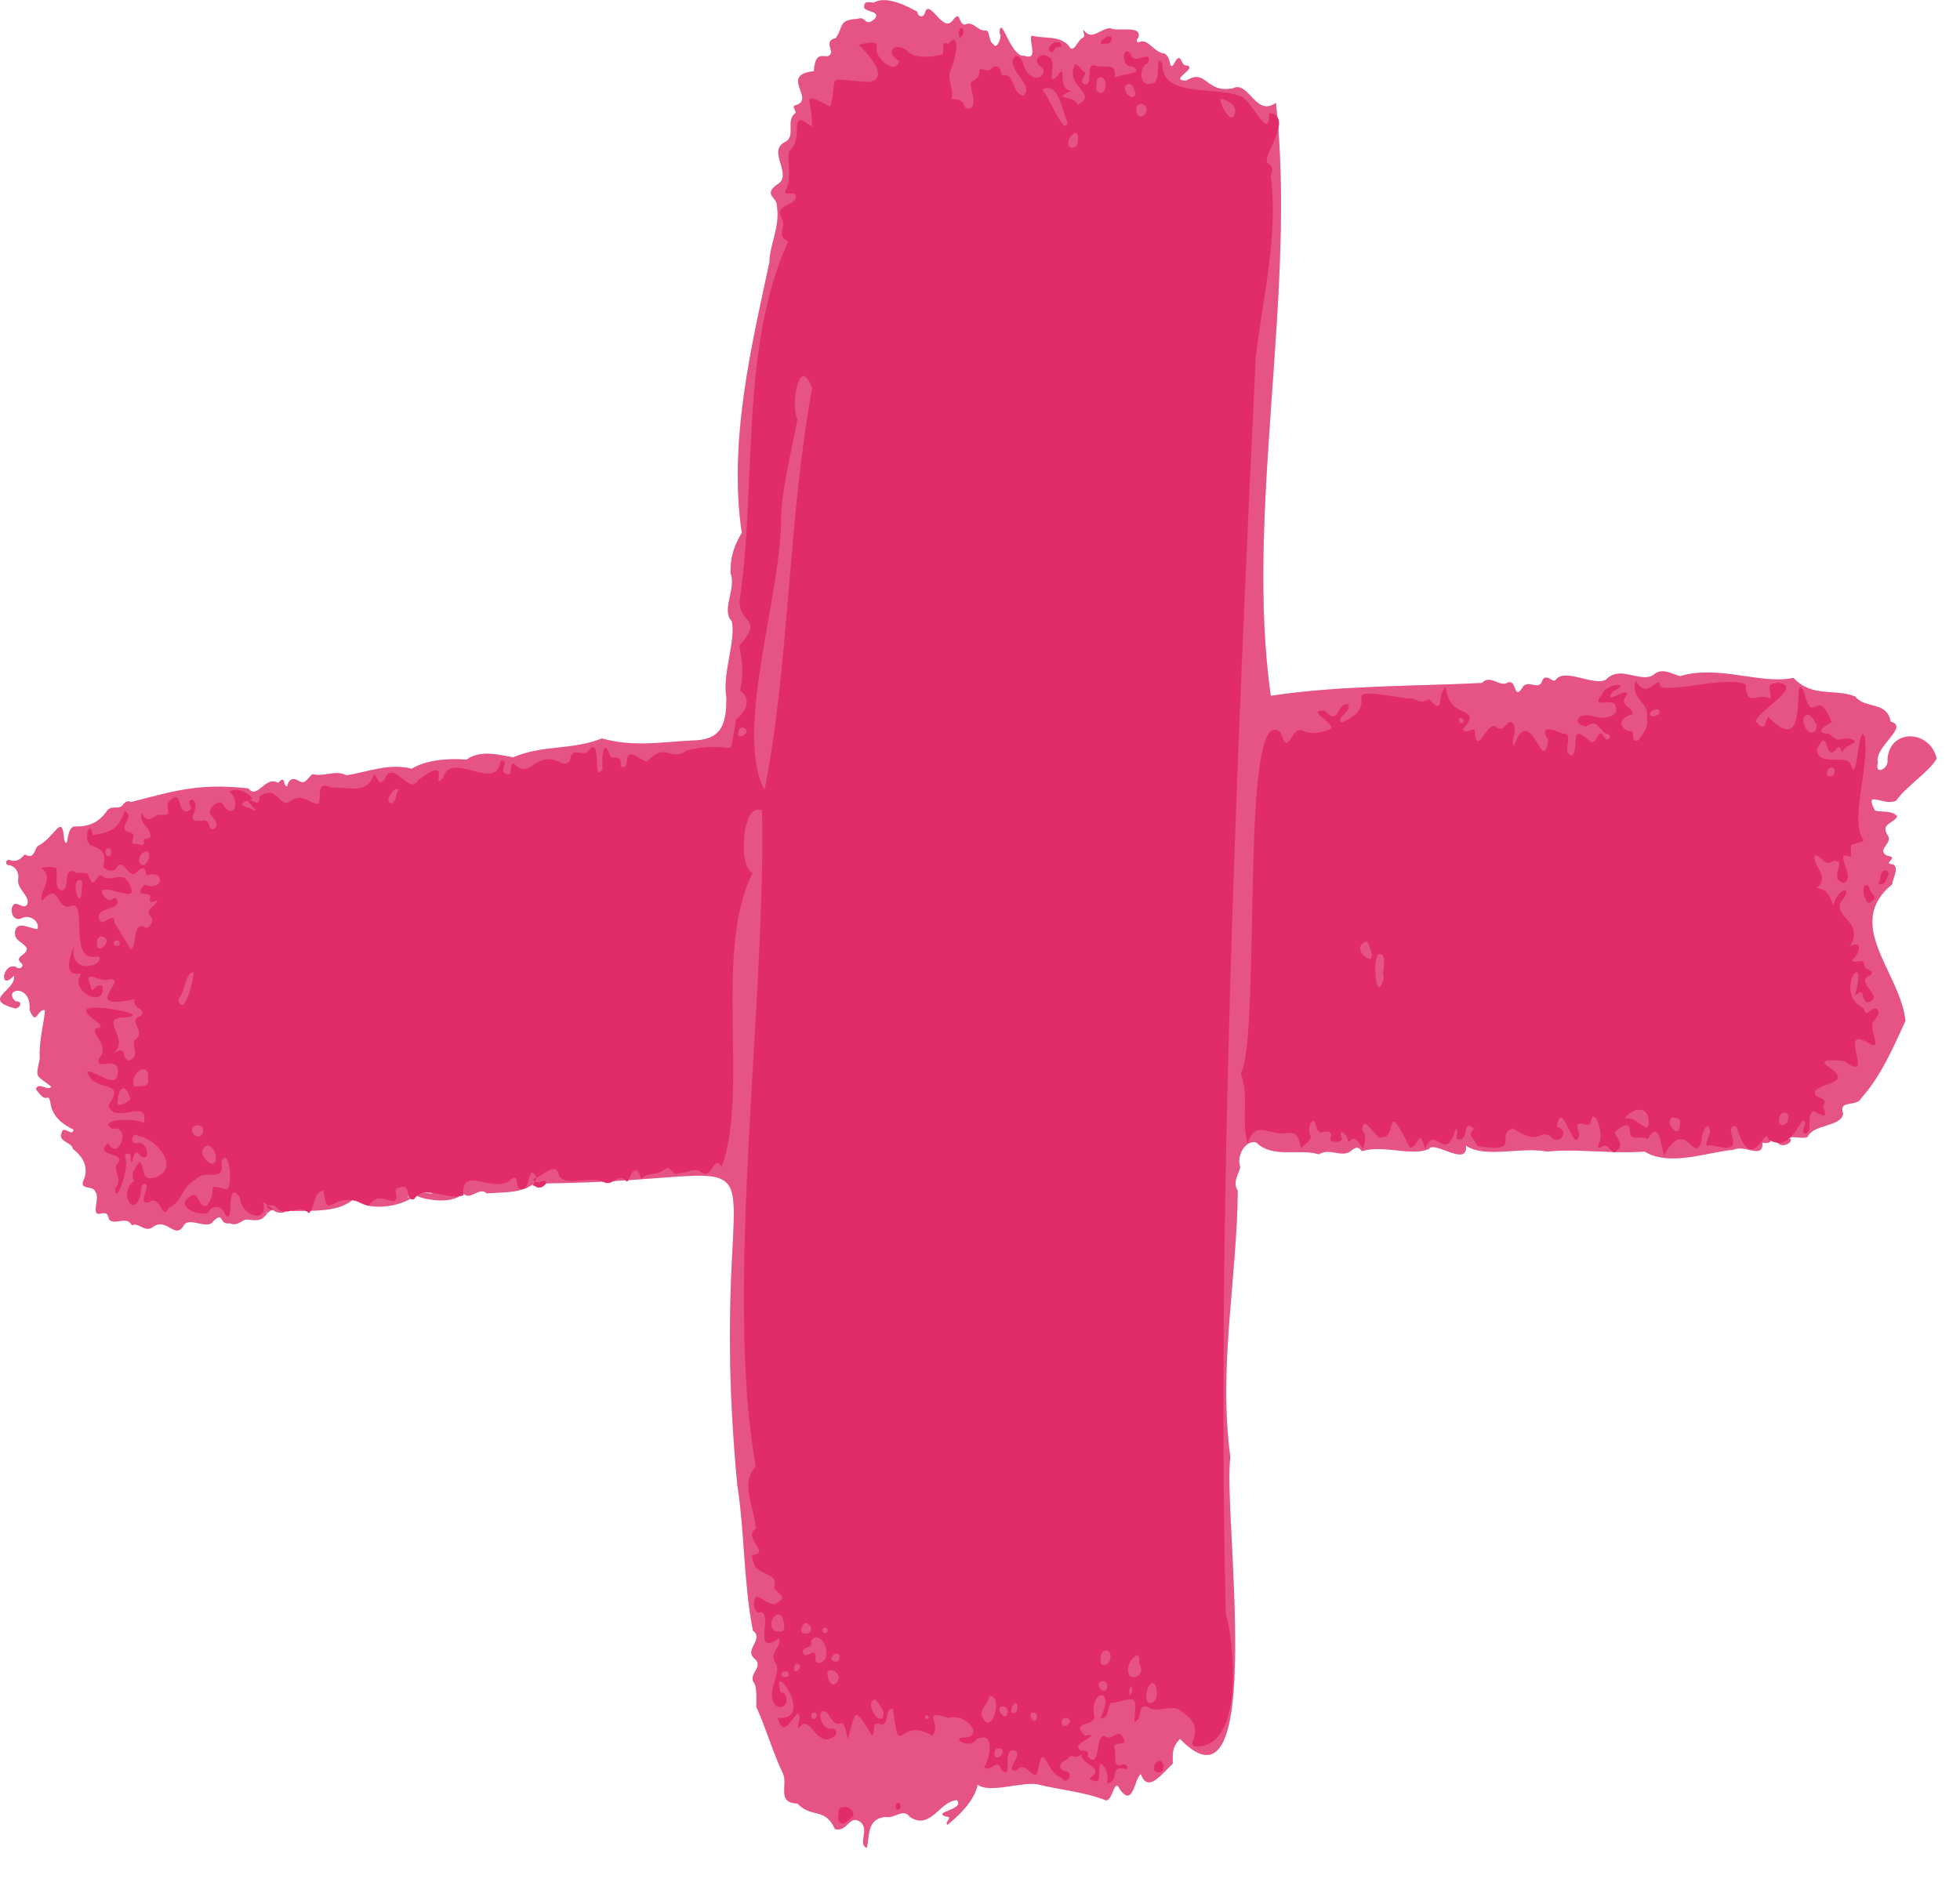 <svg xmlns="http://www.w3.org/2000/svg" width="35" height="34" viewBox="0 0 35 34" fill="none"><g clip-path="url(#clip0_583_4788)"><path opacity="0.7" d="M34.591 13.592C34.505 13.028 33.737 12.992 33.706 13.567C33.737 13.73 33.467 13.862 33.533 13.623C33.457 13.338 34.108 12.977 33.762 12.89C33.696 12.514 33.309 12.671 33.126 12.438C32.76 12.295 32.353 12.463 32.027 12.107C31.448 12.234 30.695 11.868 30.003 12.076C29.835 12.036 29.677 11.909 29.509 12.066C29.27 12.188 28.919 11.873 28.675 12.143C28.446 12.254 27.948 11.929 27.785 12.137C27.739 12.229 27.591 11.97 27.525 12.198C27.439 12.32 27.266 12.117 27.174 12.3C27.108 12.392 27.078 12.377 27.042 12.265C27.012 12.183 26.971 12.163 26.884 12.209C26.742 12.239 26.605 12.051 26.462 12.198C25.252 12.259 23.934 12.239 22.693 12.427C22.225 9.167 23.161 5.194 22.784 1.836C22.423 2.101 22.301 1.434 22.016 1.577C21.523 1.674 21.548 1.211 21.182 1.44C20.861 1.434 21.375 1.231 21.202 1.17C21.08 1.19 21.106 0.961 21.009 1.063C20.851 1.358 20.943 1.022 20.79 0.956C20.612 0.941 20.5 0.687 20.353 0.748C20.287 0.783 20.287 0.702 20.327 0.671C20.399 0.437 19.956 0.575 19.824 0.504C19.641 0.509 19.503 0.743 19.346 0.534C19.335 0.585 19.402 0.646 19.325 0.682C19.254 0.707 19.163 0.982 19.086 0.819C18.923 0.626 18.623 0.697 18.42 0.636C18.364 0.732 18.557 1.089 18.293 0.997C18.048 1.038 17.865 0.214 17.85 0.595C17.906 0.636 17.799 0.916 17.738 0.788C17.652 0.743 17.677 0.56 17.611 0.544C17.463 0.575 17.382 0.356 17.224 0.443C17.102 0.412 17.158 0.173 17.011 0.366C16.833 0.605 16.599 -0.046 16.517 0.229C16.482 0.336 16.385 0.295 16.38 0.209C16.187 0.102 15.825 -0.081 15.602 0.046C15.52 0.046 15.439 0.005 15.429 0.122C15.429 0.219 15.739 0.188 15.622 0.336C15.439 0.498 15.474 0.28 15.317 0.336C14.961 0.361 15.073 0.463 14.925 0.682C14.767 0.712 14.813 0.814 14.844 0.921C14.803 1.145 14.564 0.794 14.533 1.272C13.903 1.338 14.584 1.78 14.198 1.882C14.121 1.918 14.259 1.994 14.187 2.035C14.035 2.167 14.208 2.416 14.035 2.528C13.664 2.691 14.198 3.134 13.862 3.306C13.628 3.485 13.892 3.535 13.872 3.678C13.938 4.039 13.74 4.38 13.74 4.68C13.435 6.12 13.002 7.864 13.246 9.518C13.129 9.711 13.033 9.935 13.048 10.245C13.15 10.515 12.875 10.896 13.068 11.095C13.145 11.441 12.895 12.031 12.972 12.463C12.972 12.982 12.86 13.221 12.346 13.226C11.786 13.257 11.308 13.343 10.749 13.19C10.174 13.409 9.731 13.292 9.162 13.526C8.912 13.48 8.571 13.389 8.332 13.567C7.981 13.541 7.62 13.572 7.351 13.73C6.944 13.623 6.537 13.796 6.186 13.847C5.987 13.745 5.779 13.882 5.58 13.826C5.494 13.892 5.448 14.035 5.321 13.938C5.204 13.877 5.153 13.938 5.128 14.045C5.041 14.045 5.112 13.826 4.965 13.984C4.741 13.841 4.593 14.294 4.436 14.081C3.566 13.989 3.164 14.111 2.34 14.325C2.259 14.284 2.218 14.345 2.172 14.401C2.086 14.452 1.999 14.386 1.918 14.472C1.77 14.691 1.587 14.767 1.338 14.762C1.17 14.762 1.231 15.22 1.145 14.996C1.109 14.493 0.987 14.961 0.671 15.113C0.61 15.184 0.61 15.357 0.443 15.261C0.366 15.347 0.295 15.403 0.178 15.363C0.097 15.332 0.081 15.464 0.178 15.454C0.305 15.49 0.341 15.617 0.326 15.698C0.295 15.881 0.544 16.003 0.488 16.146C0.432 16.268 0.29 16.075 0.234 16.171C0.163 16.273 0.244 16.477 0.397 16.395C0.529 16.329 0.712 16.451 0.671 16.594C0.549 16.594 0.305 16.431 0.27 16.634C0.244 16.807 0.412 16.817 0.478 16.934C0.493 17.067 0.239 17.077 0.381 17.204C0.443 17.255 0.351 17.331 0.295 17.275C0.056 17.163 -0.036 17.718 0.249 17.428C0.3 17.692 -0.356 17.85 0.28 18.013C0.392 17.977 0.387 17.875 0.28 17.886C0.03 17.662 0.565 17.55 0.529 18.038C0.651 18.349 0.666 18.003 0.804 18.043C0.788 18.267 0.687 18.633 0.712 18.903C0.631 19.279 0.641 19.188 0.916 19.407C0.855 19.503 0.692 19.31 0.641 19.452C0.687 19.503 0.758 19.646 0.86 19.6C0.88 19.615 0.895 19.661 0.9 19.686C0.926 19.941 1.124 20.083 1.312 20.175C1.297 20.322 1.134 20.088 1.104 20.226C1.022 20.393 1.277 20.388 1.307 20.526C1.475 20.648 1.597 20.851 1.49 21.085C1.414 21.258 1.674 21.172 1.694 21.274C1.811 21.386 1.597 21.721 1.801 21.675C1.872 21.655 1.933 21.665 1.943 21.772C2.04 21.904 2.259 21.696 2.355 21.884C2.472 21.823 2.569 22.006 2.716 21.925C2.971 21.721 3.113 22.138 3.271 21.904C3.357 21.701 3.713 21.986 3.81 21.808C4.014 21.625 3.891 21.879 4.105 21.848C4.227 21.899 4.283 21.823 4.38 21.782C4.532 21.782 4.69 21.848 4.766 21.65C4.838 21.579 4.644 21.833 4.787 21.66C4.822 21.625 4.863 21.584 4.914 21.64C5.097 21.696 5.168 21.614 4.97 21.574C5.087 21.655 5.229 21.604 5.341 21.548C5.301 21.548 5.255 21.574 5.199 21.63C5.57 21.619 6.064 21.66 6.323 21.406C6.532 21.625 7.061 21.574 7.335 21.406C7.3 21.396 7.279 21.375 7.279 21.35C7.371 21.497 7.503 21.126 7.727 21.319C6.877 21.228 7.997 21.64 8.266 21.309C8.398 21.462 8.551 21.182 8.694 21.314C9.009 21.289 9.294 21.314 9.528 21.146C9.584 21.182 9.68 21.202 9.736 21.136C14.661 21.08 12.534 19.773 13.165 26.513C13.302 27.398 13.277 28.263 13.445 29.123C13.648 29.28 13.292 29.453 13.465 29.616C13.664 29.769 13.333 29.906 13.475 30.069C13.521 30.186 13.506 30.384 13.506 30.486C13.669 30.837 13.801 31.3 13.984 31.681C14.07 31.89 13.867 32.2 14.238 32.211C14.493 32.48 14.732 32.272 14.91 32.668C15.129 32.729 15.164 32.414 15.347 32.531C15.551 32.658 15.302 32.938 15.479 33.004C15.53 32.78 15.479 32.49 15.805 32.45C15.983 32.49 16.126 32.282 16.248 32.45C16.614 32.699 16.782 32.165 17.087 32.15C17.245 32.322 16.629 32.363 16.894 32.444C17.031 32.444 16.858 32.551 16.919 32.592C17.102 32.444 17.402 32.17 17.458 31.875C17.672 32.032 18.196 31.829 18.516 31.865C18.903 31.966 19.376 32.002 19.747 32.155C19.875 32.165 19.895 31.732 19.997 31.956C20.241 32.302 20.256 31.748 20.373 31.687C20.5 32.032 20.739 31.687 20.943 31.498C20.938 31.31 20.928 31.208 21.07 31.056C22.642 32.684 21.828 26.94 21.971 26.03C21.752 24.417 22.087 22.866 22.103 21.268C22.006 21.121 22.108 20.994 22.148 20.846C22.072 20.653 22.235 20.353 22.433 20.404C22.733 20.699 23.196 20.505 23.552 20.617C23.736 20.5 23.929 20.663 24.092 20.577C24.168 20.526 24.234 20.439 24.321 20.561C24.692 20.439 25.211 20.658 25.516 20.521C25.598 20.358 26.223 20.861 26.177 20.46C26.518 20.694 27.174 20.475 27.622 20.567C28.207 20.511 28.756 20.612 29.367 20.567C29.82 20.841 30.476 20.577 30.954 20.536C31.147 20.429 31.493 20.724 31.473 20.404C31.524 20.429 31.692 20.414 31.58 20.317C31.585 20.348 31.605 20.358 31.631 20.368C31.651 20.368 31.676 20.368 31.702 20.368C31.86 20.607 32.16 20.251 31.839 20.353C31.987 20.261 32.16 20.353 32.277 20.307C32.389 20.068 32.882 20.129 32.913 19.89C32.816 19.631 33.167 19.778 33.238 19.61C33.579 19.229 33.798 18.735 34.026 18.232C33.935 17.362 32.907 16.512 33.792 15.79C33.792 15.693 33.92 15.505 33.808 15.439C33.584 15.424 33.935 15.317 33.706 15.286C33.482 15.184 33.818 15.062 33.706 14.915C33.574 14.706 33.823 14.706 33.879 14.579C33.782 14.467 33.589 14.513 33.482 14.477C33.269 14.081 33.655 14.411 33.859 14.299C34.047 14.035 34.444 13.791 34.581 13.552L34.591 13.592Z" fill="#E22B69"></path><path d="M6.572 21.538C5.931 21.182 5.855 21.874 5.779 21.268C5.585 21.274 5.631 21.579 5.514 21.665C5.311 21.477 5.087 21.787 4.909 21.533C4.492 21.477 5.158 21.782 4.695 21.462C4.812 21.864 4.314 21.742 4.283 21.386C4.013 21.024 4.197 21.91 4.024 21.696C3.973 21.523 3.774 21.518 3.718 21.655C3.586 21.742 3.149 21.558 3.352 21.406C3.566 21.197 3.54 21.625 3.703 21.528C3.917 21.207 3.632 21.136 4.049 21.243C4.166 21.192 4.1 20.46 3.952 20.745C4.024 21.151 3.657 20.857 3.49 21.07C3.25 21.187 3.24 21.487 3.011 21.574C2.894 21.828 2.874 21.319 2.66 21.472C2.426 21.523 2.716 21.187 2.579 21.136C2.487 21.182 2.533 21.35 2.477 21.431C2.335 21.716 2.136 21.253 2.396 21.096C2.32 20.963 2.431 20.826 2.498 20.75C2.594 20.887 2.518 21.111 2.782 21.024C3.235 20.862 2.777 20.322 2.477 20.292C2.37 20.185 2.294 20.439 2.442 20.419C2.63 20.348 2.711 20.78 2.513 20.643C2.355 20.409 2.37 20.963 2.33 20.673C2.36 20.582 2.223 20.577 2.228 20.663C2.335 20.821 2.045 21.589 2.06 21.218C2.197 21.07 2.04 20.948 2.08 20.806C2.32 20.561 1.643 20.673 1.928 20.419C2.126 20.765 2.355 20.083 2.004 20.16C1.714 19.982 2.457 19.961 2.569 20.063C2.671 19.58 2.04 20.109 1.938 19.742C2.279 19.244 1.653 19.539 1.562 19.137C1.735 19.127 2.126 19.519 2.106 19.102C2.065 18.857 1.704 19.142 1.765 18.903C2.009 18.689 1.521 18.384 1.765 18.359C1.918 18.318 1.531 18.16 1.541 18.054C1.49 17.891 2.808 18.13 2.218 18.171C1.745 18.181 2.34 18.562 2.025 18.811C2.299 18.659 2.147 18.913 2.309 18.944C2.538 18.837 2.289 18.634 2.447 18.542C2.584 18.405 2.274 18.206 2.508 18.15C2.65 18.013 2.34 18.023 2.411 17.845C1.389 18.059 2.33 17.469 1.953 17.489C1.816 17.575 1.475 17.27 1.612 17.596C1.638 17.814 1.719 17.52 1.826 17.616C1.913 18.023 1.206 17.713 1.455 17.387C1.134 17.448 1.231 17.138 1.312 16.914C1.251 17.458 1.913 17.224 1.755 17.077C1.211 17.23 1.557 16.131 1.297 16.171C0.982 16.314 1.089 15.709 0.753 16.085C0.676 15.922 0.997 15.693 0.732 15.5C0.834 15.49 0.921 15.475 1.002 15.5C1.043 15.622 0.941 15.907 1.124 15.902C1.256 15.836 1.114 15.444 1.368 15.591C1.663 15.591 1.506 15.581 1.648 15.764C1.735 15.759 1.74 15.556 1.857 15.673C2.025 15.744 2.213 15.536 2.32 15.81C2.482 16.126 2.014 15.856 1.877 15.892C1.719 15.866 1.928 16.166 2.019 16.049C2.06 16.024 2.096 16.054 2.101 16.1C2.116 16.263 1.679 16.202 1.78 16.436C1.846 16.558 2.05 16.248 2.045 16.492C2.147 16.629 2.238 16.802 2.33 16.955C2.462 16.899 2.35 16.507 2.564 16.543C2.635 16.645 2.762 16.456 2.701 16.385C2.554 16.222 2.793 16.207 2.803 16.08C2.742 16.1 2.645 16.166 2.686 16.009C2.63 15.907 2.381 16.049 2.579 15.8C2.905 15.932 2.955 15.571 2.676 15.617C2.645 15.648 2.61 15.627 2.604 15.597C2.589 15.429 2.467 15.546 2.457 15.561C2.284 15.759 2.213 15.256 2.065 15.52C2.009 15.586 1.852 15.53 1.846 15.464C1.913 15.2 1.78 15.154 1.623 15.098C1.47 14.986 1.612 14.61 1.658 14.915C2.014 14.859 2.116 14.793 2.228 14.488C2.442 14.584 2.04 14.803 2.335 14.874C2.477 14.915 2.243 15.088 2.447 15.073C2.503 15.073 2.589 15.149 2.569 15.012C2.569 14.956 2.706 15.001 2.686 14.92C2.665 14.747 2.477 14.711 2.528 14.518C2.671 14.773 2.716 14.523 2.894 14.554C3.118 14.569 2.925 14.406 3.016 14.32C3.271 14.055 3.144 14.508 3.342 14.493C3.413 14.467 3.429 14.432 3.388 14.366C3.342 14.294 3.454 14.238 3.479 14.335C3.551 14.498 3.281 14.681 3.591 14.661C3.785 14.605 3.688 14.844 3.82 14.808C3.958 14.686 3.739 14.574 3.744 14.498C3.764 14.391 3.937 14.249 4.003 14.401C4.207 14.661 4.283 14.254 4.095 14.142C4.227 14.05 4.436 14.157 4.507 14.269C4.431 14.294 4.166 14.361 4.446 14.427C4.792 14.625 4.212 14.162 4.487 14.299C4.548 14.325 4.649 14.396 4.629 14.228C4.97 13.984 4.99 14.483 5.199 14.299C5.412 14.172 5.504 14.34 5.692 14.361C5.743 14.193 5.636 13.938 5.931 14.07C6.257 14.05 6.537 14.203 6.679 13.836C6.766 13.887 6.74 14.05 6.862 13.928C7.02 13.526 7.315 14.233 7.468 13.933C8.114 13.44 7.661 14.172 7.915 13.893C8.042 13.384 8.861 14.167 8.938 13.597C9.111 13.547 8.917 13.76 9.014 13.811C9.197 13.903 9.065 13.653 9.172 13.633C9.472 13.959 9.548 13.374 10.016 13.623C10.082 13.653 10.174 13.638 10.184 13.552C10.209 13.323 10.428 13.536 10.515 13.404C10.749 13.094 10.576 14.065 10.764 13.725C10.739 13.613 10.764 13.14 10.886 13.47C10.886 13.592 11.089 13.46 11.084 13.623C11.064 13.745 11.196 13.72 11.191 13.613C11.201 13.302 11.451 13.613 11.557 13.597C11.914 13.236 11.954 13.623 12.264 13.404C13.211 13.175 12.992 13.694 13.145 12.85C13.318 12.707 13.434 12.494 13.216 12.331C13.282 12.087 13.262 11.832 13.2 11.532C13.679 11.008 13.139 11.156 13.216 10.662C13.511 8.622 13.216 6.196 14.075 4.314C13.852 4.212 14.04 4.054 13.969 3.917C13.801 3.642 14.182 3.703 14.213 3.515C14.213 3.388 14.009 3.515 14.02 3.418C14.157 3.179 14.045 2.93 14.091 2.696C14.386 2.488 14.035 1.903 14.498 2.264C14.528 1.796 14.243 1.597 14.828 1.908C14.991 1.292 14.671 1.419 15.525 1.465C15.912 1.384 15.464 0.926 15.337 0.804C15.408 0.778 15.668 0.712 15.658 0.824C15.591 1.017 15.988 1.368 16.059 1.089C15.815 0.961 15.932 0.738 16.192 0.895C16.304 1.068 16.69 1.012 16.833 0.972C16.868 0.895 16.792 0.702 16.934 0.788C17.158 0.509 17.072 1.058 16.975 1.246C16.899 1.435 17.046 1.592 16.99 1.77C17.316 1.76 17.143 1.989 17.331 1.933C17.474 1.826 17.285 1.541 17.346 1.465C17.413 1.414 17.489 1.399 17.489 1.277C17.489 1.17 17.636 1.312 17.697 1.231C17.753 1.17 17.84 1.16 17.865 1.262C17.875 1.297 17.881 1.353 17.916 1.343C18.125 1.307 18.064 1.679 18.277 1.709C18.491 1.506 17.911 1.216 18.135 0.997C18.303 1.007 18.257 1.302 18.42 1.353C18.532 1.465 18.715 1.307 18.603 1.201C18.399 1.084 18.603 0.9 18.74 1.028C18.888 1.094 18.664 1.567 18.878 1.363C19.076 1.073 18.852 1.587 19.127 1.623C18.756 1.796 19.173 1.679 19.244 1.872C19.62 1.669 19.045 1.562 19.178 1.195C19.203 1.053 19.315 1.282 19.371 1.287C19.401 1.343 19.244 1.475 19.376 1.506C19.539 1.516 19.371 1.134 19.549 1.17C19.753 1.241 19.936 1.089 19.91 1.389C20.012 1.312 20.475 1.323 20.215 1.185C20.012 1.211 20.037 0.763 20.195 0.977C20.251 1.185 20.587 0.855 20.5 1.124C20.327 1.18 20.343 1.552 20.546 1.496C20.78 1.516 20.597 0.895 20.76 1.145C20.739 1.74 21.665 1.541 22.123 1.709C22.362 1.75 22.657 2.579 22.667 2.02C23.125 2.075 22.51 2.823 22.637 2.915C22.733 2.971 22.733 3.047 22.688 3.134C22.84 4.207 22.525 5.428 22.423 6.394C22.082 13.486 21.721 21.935 21.889 28.833C22.026 29.255 22.245 31.208 21.36 31.193C21.126 31.168 21.609 30.893 21.09 30.562C20.948 30.415 20.658 30.613 20.495 30.486C20.302 30.405 20.414 30.715 20.256 30.756C20.282 30.298 20.337 30.303 19.895 30.41C19.742 30.379 19.849 30.7 19.651 30.69C19.925 30.12 19.473 30.181 19.534 30.613C19.61 30.868 19.081 30.71 19.376 31C19.686 30.944 19.244 31.122 19.249 31.198C19.274 31.341 19.457 31.188 19.422 31.371C19.656 31.626 19.559 30.98 19.722 31.005C19.859 31.107 19.946 30.888 20.037 31.005C20.2 31.249 19.814 31.035 19.91 31.259C19.925 31.356 19.869 31.58 20.037 31.519C20.078 31.493 20.17 31.549 20.119 31.6C19.783 31.503 20.012 31.824 19.763 31.849C19.808 31.738 19.753 31.544 19.651 31.498C19.58 31.605 19.727 31.931 19.452 31.768C19.768 31.554 19.31 31.539 19.31 31.336C19.157 31.453 19.162 31.275 19.056 31.427C18.888 31.483 18.893 31.62 19.056 31.641C19.168 31.697 19.035 31.895 18.964 31.753C18.669 31.681 18.639 31.02 18.527 31.656C18.46 31.829 18.313 31.422 18.16 31.615C17.891 31.671 18.308 31.315 18.109 31.264C17.875 31.224 18.109 31.814 17.886 31.61C17.804 31.371 17.692 31.676 17.575 31.559C17.682 31.402 17.779 30.893 17.433 31.066C17.331 31.254 16.945 31.03 17.224 31.035C17.606 31 17.209 30.583 16.95 30.684C16.416 30.517 16.833 30.786 16.649 31C16.044 30.628 16.064 31.498 15.947 30.522C15.79 30.506 15.881 30.796 15.744 30.802C15.53 30.72 15.652 30.929 15.571 30.995C15.235 30.445 15.286 30.562 15.139 31.061C15.022 30.476 15.037 31.056 14.772 30.588C14.559 30.451 14.645 30.893 14.838 30.878C14.945 30.842 14.971 30.995 14.874 31.025C14.584 31.219 14.467 30.623 14.294 30.832C14.172 30.964 14.35 30.618 14.238 30.603C14.106 30.735 13.989 31.03 13.887 30.684C14.589 30.735 13.735 29.57 13.943 30.232C14.081 30.201 14.101 30.562 13.867 30.471C13.643 30.262 13.953 29.932 13.862 29.718C13.704 29.525 13.974 29.408 13.913 29.26C13.414 29.596 13.821 28.823 13.582 28.792C13.46 28.843 13.429 28.578 13.506 28.517C13.613 28.533 13.694 28.65 13.831 28.65C14.162 28.492 13.775 28.456 13.831 28.309C13.887 28.1 13.552 28.126 13.47 27.953C13.47 27.897 13.368 27.765 13.485 27.765C13.725 27.719 13.262 27.454 13.496 27.302C13.475 26.915 13.206 26.503 13.496 26.188C12.931 23.054 13.684 17.881 13.607 14.472C13.246 14.315 13.175 15.49 13.44 15.591C12.732 16.985 13.379 19.468 12.89 20.836C12.727 20.622 12.738 21.04 12.539 20.948C12.417 20.836 12.29 20.948 12.148 20.948C12.005 21.024 12 20.831 11.893 20.867C11.751 21.009 11.573 20.918 11.445 21.06C11.41 20.867 11.313 20.836 11.237 21.05C11.227 21.07 11.201 21.116 11.186 21.096C11.044 20.923 10.942 21.202 10.784 21.111C10.54 20.994 10.148 21.197 9.986 21.009C9.94 20.709 9.675 21.024 9.528 21.055C9.528 21.121 9.624 21.126 9.665 21.101C9.864 21.05 9.68 21.284 9.558 21.187C9.482 21.136 9.497 21.243 9.584 21.035C9.421 20.739 9.477 21.258 9.329 21.233C9.177 21.268 9.289 20.979 9.146 21.045C8.856 21.365 8.22 20.775 8.276 21.345C8.017 21.457 7.564 21.136 7.396 21.416C7.213 21.467 7.371 21.116 7.132 21.213C6.974 21.213 7.157 21.401 7.03 21.457C6.842 21.421 6.745 21.325 6.582 21.533L6.572 21.538ZM14.503 6.934C14.264 6.293 14.116 7.269 14.238 7.488C14.172 7.885 13.979 8.638 13.948 9.177C13.979 10.571 13.089 13.063 13.653 14.111C14.096 11.873 14.07 9.289 14.503 6.934ZM14.752 29.56C14.798 29.372 14.579 29.113 14.482 29.321C14.523 29.464 14.309 29.387 14.34 29.515C14.381 29.657 14.564 29.403 14.564 29.591C14.528 29.769 14.757 29.708 14.752 29.56ZM19.061 2.187C18.974 2.009 18.908 1.435 18.613 1.602C18.72 1.694 19.015 2.467 19.061 2.187ZM17.524 30.618C17.692 31.096 17.936 30.277 17.672 30.293C17.646 30.415 17.529 30.496 17.524 30.618ZM2.645 19.264C2.676 18.918 2.294 19.178 2.396 19.407C2.543 19.392 2.665 19.432 2.645 19.264ZM20.144 29.799C20.114 30.084 20.505 29.937 20.337 29.708C20.383 29.413 20.154 29.647 20.144 29.799ZM3.184 17.84C3.271 18.232 3.474 17.479 3.454 17.362C3.301 17.372 3.312 17.723 3.184 17.84ZM3.856 20.704C3.866 20.526 3.688 20.343 3.612 20.556C3.586 20.668 3.825 20.913 3.856 20.704ZM14.004 29.036C13.969 28.599 13.638 28.985 13.836 29.133C13.897 29.133 14.014 29.184 14.004 29.036ZM20.658 30.262C20.658 29.927 20.465 30.054 20.47 30.313C20.47 30.506 20.668 30.405 20.658 30.262ZM22.057 1.999C22.082 1.887 21.904 1.765 21.792 1.77C21.782 1.872 22.011 2.284 22.057 1.999ZM15.78 30.598C15.78 30.552 15.658 30.359 15.622 30.354C15.408 30.4 15.749 30.913 15.78 30.598ZM2.33 19.631C2.248 19.335 2.116 19.407 2.101 19.661C2.06 19.809 2.289 19.686 2.33 19.631ZM14.981 29.972C14.981 29.876 14.854 29.784 14.777 29.85C14.757 29.988 14.879 30.232 14.981 29.972ZM19.58 1.511C19.539 1.684 19.722 1.735 19.747 1.531C19.758 1.348 19.564 1.318 19.58 1.511ZM19.249 2.503C19.285 2.182 18.944 2.564 19.132 2.64C19.213 2.64 19.254 2.589 19.249 2.503ZM19.656 29.616C19.62 29.809 19.814 29.748 19.829 29.616C19.859 29.428 19.646 29.433 19.656 29.616ZM20.475 1.958C20.475 1.816 20.282 1.826 20.292 1.958C20.287 2.137 20.46 2.111 20.475 1.958ZM2.564 15.454C2.65 15.424 2.721 15.215 2.604 15.205C2.498 15.23 2.416 15.419 2.564 15.454ZM1.46 15.887C1.465 15.825 1.495 15.668 1.384 15.729C1.277 15.851 1.455 16.273 1.46 15.887ZM20.282 1.674C20.251 1.613 20.251 1.521 20.17 1.501C19.961 1.511 20.2 1.872 20.282 1.674ZM3.53 20.302C3.652 20.297 3.668 20.109 3.546 20.099C3.393 20.083 3.393 20.266 3.53 20.302ZM1.729 16.838C1.709 17.107 2.065 16.772 1.816 16.726C1.755 16.726 1.735 16.777 1.729 16.838ZM6.984 14.35C7.096 14.32 7.05 14.177 7.122 14.106C7.066 14.02 6.832 14.31 6.984 14.35ZM14.396 28.985C14.325 28.996 14.254 29.174 14.355 29.174C14.503 29.199 14.538 29.047 14.396 28.985ZM19.773 30.115C19.773 30.059 19.747 30.033 19.697 30.028C19.488 30.028 19.742 30.349 19.773 30.115ZM17.997 30.578C17.997 30.527 17.972 30.481 17.911 30.476C17.738 30.486 17.967 30.791 17.997 30.578ZM17.906 31.3C17.931 31.208 17.764 31.198 17.758 31.29C17.733 31.427 17.87 31.417 17.906 31.3ZM13.333 13.073C13.312 12.962 13.19 12.972 13.185 13.073C13.145 13.196 13.302 13.155 13.333 13.073ZM19.112 30.745C19.096 30.659 18.944 30.664 18.959 30.756C18.949 30.878 19.086 30.827 19.112 30.745ZM14.945 29.53C14.859 29.54 14.788 29.647 14.91 29.677C14.991 29.698 15.032 29.545 14.945 29.53ZM18.165 30.501C18.186 30.349 18.059 30.44 18.059 30.537C18.048 30.649 18.186 30.588 18.165 30.501ZM18.45 30.588C18.369 30.567 18.404 30.72 18.46 30.735C18.537 30.745 18.547 30.578 18.45 30.588ZM14.009 29.952C14.101 29.977 14.116 29.84 14.03 29.85C13.938 29.84 13.918 29.952 14.009 29.952ZM1.984 15.225C1.999 15.129 1.867 15.129 1.882 15.225C1.877 15.312 1.999 15.317 1.984 15.225ZM14.284 29.789C14.309 29.698 14.182 29.692 14.182 29.779C14.152 29.871 14.259 29.866 14.284 29.789ZM14.538 30.583C14.488 30.583 14.457 30.69 14.518 30.7C14.589 30.71 14.615 30.598 14.538 30.583ZM2.086 16.894C2.162 16.894 2.157 16.787 2.086 16.797C2.009 16.797 2.014 16.899 2.086 16.894ZM14.783 29.123C14.783 29.062 14.696 29.047 14.686 29.113C14.671 29.174 14.777 29.189 14.783 29.123ZM20.205 30.12C20.149 30.166 20.165 30.211 20.175 30.288C20.226 30.216 20.226 30.176 20.205 30.12ZM16.558 30.7C16.604 30.7 16.583 30.628 16.543 30.634C16.502 30.634 16.517 30.705 16.558 30.7Z" fill="#E22B69"></path><path d="M31.717 12.193C32.267 12.224 31.371 12.707 31.356 12.885C31.529 13.094 31.509 12.916 31.575 12.804C32.353 13.613 31.977 11.924 32.205 12.336C32.389 13.038 32.429 12.204 32.709 12.9C32.587 12.956 32.383 13.099 32.658 13.104C32.897 13.307 32.785 13.15 33.065 13.201C33.248 13.277 32.923 13.287 32.902 13.44C32.867 13.404 32.856 13.272 32.78 13.394C32.582 13.613 32.653 12.926 32.444 13.389C32.47 13.699 32.948 13.475 33.04 13.633C33.177 14.106 33.172 12.875 33.299 13.155C33.386 13.704 33.014 14.676 33.284 15.012C33.024 15.139 33.05 14.981 33.055 15.307C32.694 15.154 33.162 15.663 32.928 15.77C32.628 15.698 33.009 15.363 32.745 15.373C32.562 15.495 32.546 15.276 32.404 15.276C32.368 15.485 32.684 15.642 32.444 15.861C32.653 15.886 32.673 16.034 32.739 16.166C32.836 15.82 33.121 15.825 32.867 16.115C32.75 16.385 33.299 16.477 33.035 16.899C33.284 16.777 33.197 17.051 33.075 17.143C33.111 17.24 33.274 17.092 33.289 17.219C33.274 17.341 33.503 17.311 33.401 17.418C33.075 17.54 33.711 17.809 33.335 17.906C33.213 17.794 33.314 17.631 33.126 17.779C33.375 16.848 32.709 17.733 33.279 18.008C33.319 18.227 33.426 17.947 33.523 18.028C33.579 18.079 33.508 18.171 33.482 18.216C33.309 18.313 33.675 18.837 33.345 18.613C32.79 18.313 33.523 19.381 32.928 18.949C32.852 18.939 32.414 18.893 32.648 19.051C33.09 19.351 32.562 19.32 32.409 19.488C32.373 19.656 32.678 19.554 32.551 19.768C32.663 20.017 32.521 19.905 32.383 19.844C32.241 19.921 32.383 20.195 32.241 20.251C32.119 20.215 32.312 20.048 32.19 20.007C32.027 20.277 31.88 20.526 31.58 20.353C31.529 20.043 31.295 21.06 31.005 20.114C30.695 20.104 31.305 20.668 30.557 20.45C30.374 20.521 30.542 20.282 30.537 20.2C30.501 19.961 30.374 20.266 30.389 20.368C30.242 20.836 30.115 19.91 29.713 20.633C29.662 20.434 29.621 19.997 29.423 20.343C29.316 20.271 29.097 20.399 29.108 20.2C29.102 20.002 28.909 20.144 28.838 20.221C28.843 20.312 29.016 20.429 28.873 20.551C28.787 20.663 28.726 20.394 28.614 20.475C28.517 20.526 28.528 20.48 28.553 20.414C28.65 20.287 28.477 19.732 28.405 20.032C28.405 20.205 28.059 19.895 28.202 20.246C28.121 20.714 27.892 19.544 27.8 20.129C28.049 20.18 27.841 20.495 27.683 20.287C27.439 20.175 27.53 20.475 27.017 20.154C26.671 20.277 27.21 20.607 26.376 20.465C26.335 20.317 26.183 20.297 26.325 20.16C26.101 19.961 26.238 20.383 26.045 20.348C25.959 20.348 26.071 20.185 25.994 20.165C25.801 20.811 25.628 20.048 25.45 20.516C25.333 20.119 25.353 20.46 25.18 20.5C24.702 19.564 24.977 20.312 24.672 20.317C24.57 20.363 24.351 19.864 24.321 20.18C24.417 20.287 24.366 20.399 24.341 20.516C24.244 20.394 24.209 20.256 24.071 20.409C24.097 20.287 23.888 20.109 23.954 20.317C24.026 20.409 23.726 20.419 23.756 20.338C23.807 20.221 23.731 20.205 23.649 20.21C23.441 20.307 23.542 19.89 23.4 20.063C23.303 20.348 23.563 20.236 23.232 20.5C23.196 20.353 23.181 20.195 22.962 20.241C22.611 20.266 22.444 20.002 22.276 20.414C22.164 19.997 22.306 19.57 22.159 19.173C22.53 18.44 22.128 12.448 22.866 13.079C23.029 13.577 23.044 12.906 23.288 13.063C23.436 13.119 23.588 13.089 23.741 13.028C23.929 12.956 23.273 12.672 23.654 12.692C23.929 12.982 23.853 12.565 24.066 12.575C24.173 12.687 23.827 12.829 23.959 12.906C24.804 12.524 23.654 12.234 25.15 12.478C25.277 12.443 25.338 12.611 25.516 12.483C25.816 12.819 25.643 12.412 25.816 12.275C25.877 12.895 26.503 12.57 26.121 13.028C26.183 13.14 26.371 12.916 26.335 13.119C26.401 13.496 26.559 12.834 26.732 12.992C26.864 13.089 26.879 12.885 26.986 12.895C27.139 12.987 26.961 13.231 27.032 13.323C27.337 12.499 27.551 13.903 27.648 13.216C27.47 12.941 27.734 13.023 27.907 13.104C28.136 13.084 27.856 13.46 28.075 13.496C28.222 13.323 27.988 12.875 28.416 13.257C28.553 13.262 28.528 12.961 28.655 13.18C28.706 13.267 28.802 13.14 28.711 13.114C28.538 13.058 28.548 12.819 28.329 12.972C28.065 12.936 28.166 12.727 28.421 12.784C28.568 12.855 28.965 12.829 28.838 12.585C28.807 12.463 28.385 12.666 28.604 12.412C28.665 12.198 29.174 12.173 28.797 12.351C28.599 12.641 29.118 12.219 29.041 12.427C28.894 12.6 29.169 12.621 29.148 12.763C28.965 12.789 28.848 12.967 29.087 13.058C29.235 13.048 29.087 13.236 29.24 13.231C29.311 13.175 29.453 12.961 29.408 12.834C29.479 12.55 29.092 12.483 29.214 12.153C29.418 12.55 29.631 11.995 29.647 12.265C29.906 12.366 30.817 12.071 31.173 12.224C31.188 12.672 31.386 12.341 31.61 12.483C31.656 12.387 31.498 12.209 31.707 12.209L31.717 12.193ZM24.712 17.463C24.662 17.372 24.804 17.036 24.621 17.036C24.494 17.113 24.575 17.987 24.712 17.463ZM29.443 20.058C29.448 19.717 29.138 19.788 29.016 19.976C29.25 19.936 29.418 20.282 29.443 20.058ZM32.45 12.961C32.404 12.89 32.322 12.692 32.221 12.799C32.134 12.951 32.389 13.257 32.45 12.961ZM24.412 16.812C24.163 16.884 24.346 17.123 24.478 17.128C24.534 17.026 24.443 16.894 24.412 16.812ZM29.998 20.073C30.033 19.971 29.937 19.976 29.876 19.956C29.692 19.987 29.993 20.414 29.998 20.073ZM31.931 19.976C31.961 19.809 31.758 19.859 31.768 19.997C31.737 20.144 31.941 20.104 31.931 19.976ZM32.755 13.791C32.785 13.664 32.638 13.694 32.628 13.791C32.597 13.898 32.765 13.892 32.755 13.791ZM29.637 12.722C29.626 12.626 29.489 12.677 29.463 12.738C29.453 12.829 29.616 12.794 29.637 12.722ZM26.096 12.824C26.03 12.814 26.04 12.916 26.096 12.916C26.157 12.916 26.147 12.829 26.096 12.824Z" fill="#E22B69"></path><path d="M15.108 32.277C15.179 32.287 15.23 32.328 15.24 32.409C15.24 32.455 15.078 32.582 15.037 32.567C14.925 32.531 14.986 32.429 14.976 32.363C14.966 32.287 15.042 32.272 15.113 32.277H15.108Z" fill="#E22B69"></path><path d="M20.714 31.448C20.77 31.473 20.78 31.524 20.77 31.58C20.765 31.636 20.729 31.666 20.673 31.656C20.612 31.646 20.602 31.6 20.612 31.549C20.622 31.493 20.653 31.458 20.714 31.448Z" fill="#E22B69"></path><path d="M18.878 0.753C18.908 0.753 18.944 0.763 18.949 0.799C18.959 0.85 18.919 0.839 18.888 0.844C18.858 0.844 18.837 0.86 18.827 0.885C18.812 0.921 18.791 0.956 18.751 0.921C18.72 0.895 18.73 0.855 18.751 0.824C18.781 0.789 18.817 0.753 18.868 0.753H18.878Z" fill="#E22B69"></path><path d="M19.656 0.778C19.656 0.717 19.712 0.702 19.742 0.672C19.768 0.646 19.803 0.641 19.839 0.661C19.849 0.666 19.854 0.692 19.849 0.707C19.839 0.738 19.824 0.773 19.783 0.778C19.742 0.778 19.701 0.778 19.656 0.783V0.778Z" fill="#E22B69"></path><path d="M17.138 0.677C17.112 0.605 17.117 0.554 17.148 0.504C17.158 0.493 17.179 0.504 17.189 0.519C17.224 0.58 17.204 0.621 17.138 0.677Z" fill="#E22B69"></path><path d="M16.029 32.322C15.988 32.312 15.993 32.282 15.998 32.251C15.998 32.226 16.009 32.195 16.044 32.2C16.085 32.206 16.08 32.241 16.08 32.272C16.08 32.297 16.07 32.322 16.034 32.322H16.029Z" fill="#E22B69"></path><path d="M33.279 15.897C33.284 15.866 33.273 15.82 33.319 15.81C33.36 15.805 33.38 15.841 33.385 15.876C33.395 15.922 33.431 15.948 33.456 15.983C33.507 16.049 33.441 16.08 33.406 16.11C33.365 16.146 33.334 16.11 33.319 16.07C33.294 16.014 33.263 15.958 33.279 15.897Z" fill="#E22B69"></path><path d="M33.574 15.795C33.574 15.795 33.554 15.78 33.539 15.775C33.594 15.709 33.564 15.612 33.63 15.556C33.656 15.536 33.696 15.536 33.712 15.571C33.737 15.627 33.701 15.673 33.681 15.719C33.661 15.759 33.63 15.79 33.574 15.795Z" fill="#E22B69"></path></g><g opacity="0.5" clip-path="url(#clip1_583_4788)"><path opacity="0.7" d="M34.591 13.592C34.505 13.028 33.737 12.992 33.706 13.567C33.737 13.73 33.467 13.862 33.533 13.623C33.457 13.338 34.108 12.977 33.762 12.89C33.696 12.514 33.309 12.671 33.126 12.438C32.76 12.295 32.353 12.463 32.027 12.107C31.448 12.234 30.695 11.868 30.003 12.076C29.835 12.036 29.677 11.909 29.509 12.066C29.27 12.188 28.919 11.873 28.675 12.143C28.446 12.254 27.948 11.929 27.785 12.137C27.739 12.229 27.591 11.97 27.525 12.198C27.439 12.32 27.266 12.117 27.174 12.3C27.108 12.392 27.078 12.377 27.042 12.265C27.012 12.183 26.971 12.163 26.884 12.209C26.742 12.239 26.605 12.051 26.462 12.198C25.252 12.259 23.934 12.239 22.693 12.427C22.225 9.167 23.161 5.194 22.784 1.836C22.423 2.101 22.301 1.434 22.016 1.577C21.523 1.674 21.548 1.211 21.182 1.44C20.861 1.434 21.375 1.231 21.202 1.17C21.08 1.19 21.106 0.961 21.009 1.063C20.851 1.358 20.943 1.022 20.79 0.956C20.612 0.941 20.5 0.687 20.353 0.748C20.287 0.783 20.287 0.702 20.327 0.671C20.399 0.437 19.956 0.575 19.824 0.504C19.641 0.509 19.503 0.743 19.346 0.534C19.335 0.585 19.402 0.646 19.325 0.682C19.254 0.707 19.163 0.982 19.086 0.819C18.923 0.626 18.623 0.697 18.42 0.636C18.364 0.732 18.557 1.089 18.293 0.997C18.048 1.038 17.865 0.214 17.85 0.595C17.906 0.636 17.799 0.916 17.738 0.788C17.652 0.743 17.677 0.56 17.611 0.544C17.463 0.575 17.382 0.356 17.224 0.443C17.102 0.412 17.158 0.173 17.011 0.366C16.833 0.605 16.599 -0.046 16.517 0.229C16.482 0.336 16.385 0.295 16.38 0.209C16.187 0.102 15.825 -0.081 15.602 0.046C15.52 0.046 15.439 0.005 15.429 0.122C15.429 0.219 15.739 0.188 15.622 0.336C15.439 0.498 15.474 0.28 15.317 0.336C14.961 0.361 15.073 0.463 14.925 0.682C14.767 0.712 14.813 0.814 14.844 0.921C14.803 1.145 14.564 0.794 14.533 1.272C13.903 1.338 14.584 1.78 14.198 1.882C14.121 1.918 14.259 1.994 14.187 2.035C14.035 2.167 14.208 2.416 14.035 2.528C13.664 2.691 14.198 3.134 13.862 3.306C13.628 3.485 13.892 3.535 13.872 3.678C13.938 4.039 13.74 4.38 13.74 4.68C13.435 6.12 13.002 7.864 13.246 9.518C13.129 9.711 13.033 9.935 13.048 10.245C13.15 10.515 12.875 10.896 13.068 11.095C13.145 11.441 12.895 12.031 12.972 12.463C12.972 12.982 12.86 13.221 12.346 13.226C11.786 13.257 11.308 13.343 10.749 13.19C10.174 13.409 9.731 13.292 9.162 13.526C8.912 13.48 8.571 13.389 8.332 13.567C7.981 13.541 7.62 13.572 7.351 13.73C6.944 13.623 6.537 13.796 6.186 13.847C5.987 13.745 5.779 13.882 5.58 13.826C5.494 13.892 5.448 14.035 5.321 13.938C5.204 13.877 5.153 13.938 5.128 14.045C5.041 14.045 5.112 13.826 4.965 13.984C4.741 13.841 4.593 14.294 4.436 14.081C3.566 13.989 3.164 14.111 2.34 14.325C2.259 14.284 2.218 14.345 2.172 14.401C2.086 14.452 1.999 14.386 1.918 14.472C1.77 14.691 1.587 14.767 1.338 14.762C1.17 14.762 1.231 15.22 1.145 14.996C1.109 14.493 0.987 14.961 0.671 15.113C0.61 15.184 0.61 15.357 0.443 15.261C0.366 15.347 0.295 15.403 0.178 15.363C0.097 15.332 0.081 15.464 0.178 15.454C0.305 15.49 0.341 15.617 0.326 15.698C0.295 15.881 0.544 16.003 0.488 16.146C0.432 16.268 0.29 16.075 0.234 16.171C0.163 16.273 0.244 16.477 0.397 16.395C0.529 16.329 0.712 16.451 0.671 16.594C0.549 16.594 0.305 16.431 0.27 16.634C0.244 16.807 0.412 16.817 0.478 16.934C0.493 17.067 0.239 17.077 0.381 17.204C0.443 17.255 0.351 17.331 0.295 17.275C0.056 17.163 -0.036 17.718 0.249 17.428C0.3 17.692 -0.356 17.85 0.28 18.013C0.392 17.977 0.387 17.875 0.28 17.886C0.03 17.662 0.565 17.55 0.529 18.038C0.651 18.349 0.666 18.003 0.804 18.043C0.788 18.267 0.687 18.633 0.712 18.903C0.631 19.279 0.641 19.188 0.916 19.407C0.855 19.503 0.692 19.31 0.641 19.452C0.687 19.503 0.758 19.646 0.86 19.6C0.88 19.615 0.895 19.661 0.9 19.686C0.926 19.941 1.124 20.083 1.312 20.175C1.297 20.322 1.134 20.088 1.104 20.226C1.022 20.393 1.277 20.388 1.307 20.526C1.475 20.648 1.597 20.851 1.49 21.085C1.414 21.258 1.674 21.172 1.694 21.274C1.811 21.386 1.597 21.721 1.801 21.675C1.872 21.655 1.933 21.665 1.943 21.772C2.04 21.904 2.259 21.696 2.355 21.884C2.472 21.823 2.569 22.006 2.716 21.925C2.971 21.721 3.113 22.138 3.271 21.904C3.357 21.701 3.713 21.986 3.81 21.808C4.014 21.625 3.891 21.879 4.105 21.848C4.227 21.899 4.283 21.823 4.38 21.782C4.532 21.782 4.69 21.848 4.766 21.65C4.838 21.579 4.644 21.833 4.787 21.66C4.822 21.625 4.863 21.584 4.914 21.64C5.097 21.696 5.168 21.614 4.97 21.574C5.087 21.655 5.229 21.604 5.341 21.548C5.301 21.548 5.255 21.574 5.199 21.63C5.57 21.619 6.064 21.66 6.323 21.406C6.532 21.625 7.061 21.574 7.335 21.406C7.3 21.396 7.279 21.375 7.279 21.35C7.371 21.497 7.503 21.126 7.727 21.319C6.877 21.228 7.997 21.64 8.266 21.309C8.398 21.462 8.551 21.182 8.694 21.314C9.009 21.289 9.294 21.314 9.528 21.146C9.584 21.182 9.68 21.202 9.736 21.136C14.661 21.08 12.534 19.773 13.165 26.513C13.302 27.398 13.277 28.263 13.445 29.123C13.648 29.28 13.292 29.453 13.465 29.616C13.664 29.769 13.333 29.906 13.475 30.069C13.521 30.186 13.506 30.384 13.506 30.486C13.669 30.837 13.801 31.3 13.984 31.681C14.07 31.89 13.867 32.2 14.238 32.211C14.493 32.48 14.732 32.272 14.91 32.668C15.129 32.729 15.164 32.414 15.347 32.531C15.551 32.658 15.302 32.938 15.479 33.004C15.53 32.78 15.479 32.49 15.805 32.45C15.983 32.49 16.126 32.282 16.248 32.45C16.614 32.699 16.782 32.165 17.087 32.15C17.245 32.322 16.629 32.363 16.894 32.444C17.031 32.444 16.858 32.551 16.919 32.592C17.102 32.444 17.402 32.17 17.458 31.875C17.672 32.032 18.196 31.829 18.516 31.865C18.903 31.966 19.376 32.002 19.747 32.155C19.875 32.165 19.895 31.732 19.997 31.956C20.241 32.302 20.256 31.748 20.373 31.687C20.5 32.032 20.739 31.687 20.943 31.498C20.938 31.31 20.928 31.208 21.07 31.056C22.642 32.684 21.828 26.94 21.971 26.03C21.752 24.417 22.087 22.866 22.103 21.268C22.006 21.121 22.108 20.994 22.148 20.846C22.072 20.653 22.235 20.353 22.433 20.404C22.733 20.699 23.196 20.505 23.552 20.617C23.736 20.5 23.929 20.663 24.092 20.577C24.168 20.526 24.234 20.439 24.321 20.561C24.692 20.439 25.211 20.658 25.516 20.521C25.598 20.358 26.223 20.861 26.177 20.46C26.518 20.694 27.174 20.475 27.622 20.567C28.207 20.511 28.756 20.612 29.367 20.567C29.82 20.841 30.476 20.577 30.954 20.536C31.147 20.429 31.493 20.724 31.473 20.404C31.524 20.429 31.692 20.414 31.58 20.317C31.585 20.348 31.605 20.358 31.631 20.368C31.651 20.368 31.676 20.368 31.702 20.368C31.86 20.607 32.16 20.251 31.839 20.353C31.987 20.261 32.16 20.353 32.277 20.307C32.389 20.068 32.882 20.129 32.913 19.89C32.816 19.631 33.167 19.778 33.238 19.61C33.579 19.229 33.798 18.735 34.026 18.232C33.935 17.362 32.907 16.512 33.792 15.79C33.792 15.693 33.92 15.505 33.808 15.439C33.584 15.424 33.935 15.317 33.706 15.286C33.482 15.184 33.818 15.062 33.706 14.915C33.574 14.706 33.823 14.706 33.879 14.579C33.782 14.467 33.589 14.513 33.482 14.477C33.269 14.081 33.655 14.411 33.859 14.299C34.047 14.035 34.444 13.791 34.581 13.552L34.591 13.592Z" fill="#E22B69"></path><path d="M6.572 21.538C5.931 21.182 5.855 21.874 5.779 21.268C5.585 21.274 5.631 21.579 5.514 21.665C5.311 21.477 5.087 21.787 4.909 21.533C4.492 21.477 5.158 21.782 4.695 21.462C4.812 21.864 4.314 21.742 4.283 21.386C4.013 21.024 4.197 21.91 4.024 21.696C3.973 21.523 3.774 21.518 3.718 21.655C3.586 21.742 3.149 21.558 3.352 21.406C3.566 21.197 3.54 21.625 3.703 21.528C3.917 21.207 3.632 21.136 4.049 21.243C4.166 21.192 4.1 20.46 3.952 20.745C4.024 21.151 3.657 20.857 3.49 21.07C3.25 21.187 3.24 21.487 3.011 21.574C2.894 21.828 2.874 21.319 2.66 21.472C2.426 21.523 2.716 21.187 2.579 21.136C2.487 21.182 2.533 21.35 2.477 21.431C2.335 21.716 2.136 21.253 2.396 21.096C2.32 20.963 2.431 20.826 2.498 20.75C2.594 20.887 2.518 21.111 2.782 21.024C3.235 20.862 2.777 20.322 2.477 20.292C2.37 20.185 2.294 20.439 2.442 20.419C2.63 20.348 2.711 20.78 2.513 20.643C2.355 20.409 2.37 20.963 2.33 20.673C2.36 20.582 2.223 20.577 2.228 20.663C2.335 20.821 2.045 21.589 2.06 21.218C2.197 21.07 2.04 20.948 2.08 20.806C2.32 20.561 1.643 20.673 1.928 20.419C2.126 20.765 2.355 20.083 2.004 20.16C1.714 19.982 2.457 19.961 2.569 20.063C2.671 19.58 2.04 20.109 1.938 19.742C2.279 19.244 1.653 19.539 1.562 19.137C1.735 19.127 2.126 19.519 2.106 19.102C2.065 18.857 1.704 19.142 1.765 18.903C2.009 18.689 1.521 18.384 1.765 18.359C1.918 18.318 1.531 18.16 1.541 18.054C1.49 17.891 2.808 18.13 2.218 18.171C1.745 18.181 2.34 18.562 2.025 18.811C2.299 18.659 2.147 18.913 2.309 18.944C2.538 18.837 2.289 18.634 2.447 18.542C2.584 18.405 2.274 18.206 2.508 18.15C2.65 18.013 2.34 18.023 2.411 17.845C1.389 18.059 2.33 17.469 1.953 17.489C1.816 17.575 1.475 17.27 1.612 17.596C1.638 17.814 1.719 17.52 1.826 17.616C1.913 18.023 1.206 17.713 1.455 17.387C1.134 17.448 1.231 17.138 1.312 16.914C1.251 17.458 1.913 17.224 1.755 17.077C1.211 17.23 1.557 16.131 1.297 16.171C0.982 16.314 1.089 15.709 0.753 16.085C0.676 15.922 0.997 15.693 0.732 15.5C0.834 15.49 0.921 15.475 1.002 15.5C1.043 15.622 0.941 15.907 1.124 15.902C1.256 15.836 1.114 15.444 1.368 15.591C1.663 15.591 1.506 15.581 1.648 15.764C1.735 15.759 1.74 15.556 1.857 15.673C2.025 15.744 2.213 15.536 2.32 15.81C2.482 16.126 2.014 15.856 1.877 15.892C1.719 15.866 1.928 16.166 2.019 16.049C2.06 16.024 2.096 16.054 2.101 16.1C2.116 16.263 1.679 16.202 1.78 16.436C1.846 16.558 2.05 16.248 2.045 16.492C2.147 16.629 2.238 16.802 2.33 16.955C2.462 16.899 2.35 16.507 2.564 16.543C2.635 16.645 2.762 16.456 2.701 16.385C2.554 16.222 2.793 16.207 2.803 16.08C2.742 16.1 2.645 16.166 2.686 16.009C2.63 15.907 2.381 16.049 2.579 15.8C2.905 15.932 2.955 15.571 2.676 15.617C2.645 15.648 2.61 15.627 2.604 15.597C2.589 15.429 2.467 15.546 2.457 15.561C2.284 15.759 2.213 15.256 2.065 15.52C2.009 15.586 1.852 15.53 1.846 15.464C1.913 15.2 1.78 15.154 1.623 15.098C1.47 14.986 1.612 14.61 1.658 14.915C2.014 14.859 2.116 14.793 2.228 14.488C2.442 14.584 2.04 14.803 2.335 14.874C2.477 14.915 2.243 15.088 2.447 15.073C2.503 15.073 2.589 15.149 2.569 15.012C2.569 14.956 2.706 15.001 2.686 14.92C2.665 14.747 2.477 14.711 2.528 14.518C2.671 14.773 2.716 14.523 2.894 14.554C3.118 14.569 2.925 14.406 3.016 14.32C3.271 14.055 3.144 14.508 3.342 14.493C3.413 14.467 3.429 14.432 3.388 14.366C3.342 14.294 3.454 14.238 3.479 14.335C3.551 14.498 3.281 14.681 3.591 14.661C3.785 14.605 3.688 14.844 3.82 14.808C3.958 14.686 3.739 14.574 3.744 14.498C3.764 14.391 3.937 14.249 4.003 14.401C4.207 14.661 4.283 14.254 4.095 14.142C4.227 14.05 4.436 14.157 4.507 14.269C4.431 14.294 4.166 14.361 4.446 14.427C4.792 14.625 4.212 14.162 4.487 14.299C4.548 14.325 4.649 14.396 4.629 14.228C4.97 13.984 4.99 14.483 5.199 14.299C5.412 14.172 5.504 14.34 5.692 14.361C5.743 14.193 5.636 13.938 5.931 14.07C6.257 14.05 6.537 14.203 6.679 13.836C6.766 13.887 6.74 14.05 6.862 13.928C7.02 13.526 7.315 14.233 7.468 13.933C8.114 13.44 7.661 14.172 7.915 13.893C8.042 13.384 8.861 14.167 8.938 13.597C9.111 13.547 8.917 13.76 9.014 13.811C9.197 13.903 9.065 13.653 9.172 13.633C9.472 13.959 9.548 13.374 10.016 13.623C10.082 13.653 10.174 13.638 10.184 13.552C10.209 13.323 10.428 13.536 10.515 13.404C10.749 13.094 10.576 14.065 10.764 13.725C10.739 13.613 10.764 13.14 10.886 13.47C10.886 13.592 11.089 13.46 11.084 13.623C11.064 13.745 11.196 13.72 11.191 13.613C11.201 13.302 11.451 13.613 11.557 13.597C11.914 13.236 11.954 13.623 12.264 13.404C13.211 13.175 12.992 13.694 13.145 12.85C13.318 12.707 13.434 12.494 13.216 12.331C13.282 12.087 13.262 11.832 13.2 11.532C13.679 11.008 13.139 11.156 13.216 10.662C13.511 8.622 13.216 6.196 14.075 4.314C13.852 4.212 14.04 4.054 13.969 3.917C13.801 3.642 14.182 3.703 14.213 3.515C14.213 3.388 14.009 3.515 14.02 3.418C14.157 3.179 14.045 2.93 14.091 2.696C14.386 2.488 14.035 1.903 14.498 2.264C14.528 1.796 14.243 1.597 14.828 1.908C14.991 1.292 14.671 1.419 15.525 1.465C15.912 1.384 15.464 0.926 15.337 0.804C15.408 0.778 15.668 0.712 15.658 0.824C15.591 1.017 15.988 1.368 16.059 1.089C15.815 0.961 15.932 0.738 16.192 0.895C16.304 1.068 16.69 1.012 16.833 0.972C16.868 0.895 16.792 0.702 16.934 0.788C17.158 0.509 17.072 1.058 16.975 1.246C16.899 1.435 17.046 1.592 16.99 1.77C17.316 1.76 17.143 1.989 17.331 1.933C17.474 1.826 17.285 1.541 17.346 1.465C17.413 1.414 17.489 1.399 17.489 1.277C17.489 1.17 17.636 1.312 17.697 1.231C17.753 1.17 17.84 1.16 17.865 1.262C17.875 1.297 17.881 1.353 17.916 1.343C18.125 1.307 18.064 1.679 18.277 1.709C18.491 1.506 17.911 1.216 18.135 0.997C18.303 1.007 18.257 1.302 18.42 1.353C18.532 1.465 18.715 1.307 18.603 1.201C18.399 1.084 18.603 0.9 18.74 1.028C18.888 1.094 18.664 1.567 18.878 1.363C19.076 1.073 18.852 1.587 19.127 1.623C18.756 1.796 19.173 1.679 19.244 1.872C19.62 1.669 19.045 1.562 19.178 1.195C19.203 1.053 19.315 1.282 19.371 1.287C19.401 1.343 19.244 1.475 19.376 1.506C19.539 1.516 19.371 1.134 19.549 1.17C19.753 1.241 19.936 1.089 19.91 1.389C20.012 1.312 20.475 1.323 20.215 1.185C20.012 1.211 20.037 0.763 20.195 0.977C20.251 1.185 20.587 0.855 20.5 1.124C20.327 1.18 20.343 1.552 20.546 1.496C20.78 1.516 20.597 0.895 20.76 1.145C20.739 1.74 21.665 1.541 22.123 1.709C22.362 1.75 22.657 2.579 22.667 2.02C23.125 2.075 22.51 2.823 22.637 2.915C22.733 2.971 22.733 3.047 22.688 3.134C22.84 4.207 22.525 5.428 22.423 6.394C22.082 13.486 21.721 21.935 21.889 28.833C22.026 29.255 22.245 31.208 21.36 31.193C21.126 31.168 21.609 30.893 21.09 30.562C20.948 30.415 20.658 30.613 20.495 30.486C20.302 30.405 20.414 30.715 20.256 30.756C20.282 30.298 20.337 30.303 19.895 30.41C19.742 30.379 19.849 30.7 19.651 30.69C19.925 30.12 19.473 30.181 19.534 30.613C19.61 30.868 19.081 30.71 19.376 31C19.686 30.944 19.244 31.122 19.249 31.198C19.274 31.341 19.457 31.188 19.422 31.371C19.656 31.626 19.559 30.98 19.722 31.005C19.859 31.107 19.946 30.888 20.037 31.005C20.2 31.249 19.814 31.035 19.91 31.259C19.925 31.356 19.869 31.58 20.037 31.519C20.078 31.493 20.17 31.549 20.119 31.6C19.783 31.503 20.012 31.824 19.763 31.849C19.808 31.738 19.753 31.544 19.651 31.498C19.58 31.605 19.727 31.931 19.452 31.768C19.768 31.554 19.31 31.539 19.31 31.336C19.157 31.453 19.162 31.275 19.056 31.427C18.888 31.483 18.893 31.62 19.056 31.641C19.168 31.697 19.035 31.895 18.964 31.753C18.669 31.681 18.639 31.02 18.527 31.656C18.46 31.829 18.313 31.422 18.16 31.615C17.891 31.671 18.308 31.315 18.109 31.264C17.875 31.224 18.109 31.814 17.886 31.61C17.804 31.371 17.692 31.676 17.575 31.559C17.682 31.402 17.779 30.893 17.433 31.066C17.331 31.254 16.945 31.03 17.224 31.035C17.606 31 17.209 30.583 16.95 30.684C16.416 30.517 16.833 30.786 16.649 31C16.044 30.628 16.064 31.498 15.947 30.522C15.79 30.506 15.881 30.796 15.744 30.802C15.53 30.72 15.652 30.929 15.571 30.995C15.235 30.445 15.286 30.562 15.139 31.061C15.022 30.476 15.037 31.056 14.772 30.588C14.559 30.451 14.645 30.893 14.838 30.878C14.945 30.842 14.971 30.995 14.874 31.025C14.584 31.219 14.467 30.623 14.294 30.832C14.172 30.964 14.35 30.618 14.238 30.603C14.106 30.735 13.989 31.03 13.887 30.684C14.589 30.735 13.735 29.57 13.943 30.232C14.081 30.201 14.101 30.562 13.867 30.471C13.643 30.262 13.953 29.932 13.862 29.718C13.704 29.525 13.974 29.408 13.913 29.26C13.414 29.596 13.821 28.823 13.582 28.792C13.46 28.843 13.429 28.578 13.506 28.517C13.613 28.533 13.694 28.65 13.831 28.65C14.162 28.492 13.775 28.456 13.831 28.309C13.887 28.1 13.552 28.126 13.47 27.953C13.47 27.897 13.368 27.765 13.485 27.765C13.725 27.719 13.262 27.454 13.496 27.302C13.475 26.915 13.206 26.503 13.496 26.188C12.931 23.054 13.684 17.881 13.607 14.472C13.246 14.315 13.175 15.49 13.44 15.591C12.732 16.985 13.379 19.468 12.89 20.836C12.727 20.622 12.738 21.04 12.539 20.948C12.417 20.836 12.29 20.948 12.148 20.948C12.005 21.024 12 20.831 11.893 20.867C11.751 21.009 11.573 20.918 11.445 21.06C11.41 20.867 11.313 20.836 11.237 21.05C11.227 21.07 11.201 21.116 11.186 21.096C11.044 20.923 10.942 21.202 10.784 21.111C10.54 20.994 10.148 21.197 9.986 21.009C9.94 20.709 9.675 21.024 9.528 21.055C9.528 21.121 9.624 21.126 9.665 21.101C9.864 21.05 9.68 21.284 9.558 21.187C9.482 21.136 9.497 21.243 9.584 21.035C9.421 20.739 9.477 21.258 9.329 21.233C9.177 21.268 9.289 20.979 9.146 21.045C8.856 21.365 8.22 20.775 8.276 21.345C8.017 21.457 7.564 21.136 7.396 21.416C7.213 21.467 7.371 21.116 7.132 21.213C6.974 21.213 7.157 21.401 7.03 21.457C6.842 21.421 6.745 21.325 6.582 21.533L6.572 21.538ZM14.503 6.934C14.264 6.293 14.116 7.269 14.238 7.488C14.172 7.885 13.979 8.638 13.948 9.177C13.979 10.571 13.089 13.063 13.653 14.111C14.096 11.873 14.07 9.289 14.503 6.934ZM14.752 29.56C14.798 29.372 14.579 29.113 14.482 29.321C14.523 29.464 14.309 29.387 14.34 29.515C14.381 29.657 14.564 29.403 14.564 29.591C14.528 29.769 14.757 29.708 14.752 29.56ZM19.061 2.187C18.974 2.009 18.908 1.435 18.613 1.602C18.72 1.694 19.015 2.467 19.061 2.187ZM17.524 30.618C17.692 31.096 17.936 30.277 17.672 30.293C17.646 30.415 17.529 30.496 17.524 30.618ZM2.645 19.264C2.676 18.918 2.294 19.178 2.396 19.407C2.543 19.392 2.665 19.432 2.645 19.264ZM20.144 29.799C20.114 30.084 20.505 29.937 20.337 29.708C20.383 29.413 20.154 29.647 20.144 29.799ZM3.184 17.84C3.271 18.232 3.474 17.479 3.454 17.362C3.301 17.372 3.312 17.723 3.184 17.84ZM3.856 20.704C3.866 20.526 3.688 20.343 3.612 20.556C3.586 20.668 3.825 20.913 3.856 20.704ZM14.004 29.036C13.969 28.599 13.638 28.985 13.836 29.133C13.897 29.133 14.014 29.184 14.004 29.036ZM20.658 30.262C20.658 29.927 20.465 30.054 20.47 30.313C20.47 30.506 20.668 30.405 20.658 30.262ZM22.057 1.999C22.082 1.887 21.904 1.765 21.792 1.77C21.782 1.872 22.011 2.284 22.057 1.999ZM15.78 30.598C15.78 30.552 15.658 30.359 15.622 30.354C15.408 30.4 15.749 30.913 15.78 30.598ZM2.33 19.631C2.248 19.335 2.116 19.407 2.101 19.661C2.06 19.809 2.289 19.686 2.33 19.631ZM14.981 29.972C14.981 29.876 14.854 29.784 14.777 29.85C14.757 29.988 14.879 30.232 14.981 29.972ZM19.58 1.511C19.539 1.684 19.722 1.735 19.747 1.531C19.758 1.348 19.564 1.318 19.58 1.511ZM19.249 2.503C19.285 2.182 18.944 2.564 19.132 2.64C19.213 2.64 19.254 2.589 19.249 2.503ZM19.656 29.616C19.62 29.809 19.814 29.748 19.829 29.616C19.859 29.428 19.646 29.433 19.656 29.616ZM20.475 1.958C20.475 1.816 20.282 1.826 20.292 1.958C20.287 2.137 20.46 2.111 20.475 1.958ZM2.564 15.454C2.65 15.424 2.721 15.215 2.604 15.205C2.498 15.23 2.416 15.419 2.564 15.454ZM1.46 15.887C1.465 15.825 1.495 15.668 1.384 15.729C1.277 15.851 1.455 16.273 1.46 15.887ZM20.282 1.674C20.251 1.613 20.251 1.521 20.17 1.501C19.961 1.511 20.2 1.872 20.282 1.674ZM3.53 20.302C3.652 20.297 3.668 20.109 3.546 20.099C3.393 20.083 3.393 20.266 3.53 20.302ZM1.729 16.838C1.709 17.107 2.065 16.772 1.816 16.726C1.755 16.726 1.735 16.777 1.729 16.838ZM6.984 14.35C7.096 14.32 7.05 14.177 7.122 14.106C7.066 14.02 6.832 14.31 6.984 14.35ZM14.396 28.985C14.325 28.996 14.254 29.174 14.355 29.174C14.503 29.199 14.538 29.047 14.396 28.985ZM19.773 30.115C19.773 30.059 19.747 30.033 19.697 30.028C19.488 30.028 19.742 30.349 19.773 30.115ZM17.997 30.578C17.997 30.527 17.972 30.481 17.911 30.476C17.738 30.486 17.967 30.791 17.997 30.578ZM17.906 31.3C17.931 31.208 17.764 31.198 17.758 31.29C17.733 31.427 17.87 31.417 17.906 31.3ZM13.333 13.073C13.312 12.962 13.19 12.972 13.185 13.073C13.145 13.196 13.302 13.155 13.333 13.073ZM19.112 30.745C19.096 30.659 18.944 30.664 18.959 30.756C18.949 30.878 19.086 30.827 19.112 30.745ZM14.945 29.53C14.859 29.54 14.788 29.647 14.91 29.677C14.991 29.698 15.032 29.545 14.945 29.53ZM18.165 30.501C18.186 30.349 18.059 30.44 18.059 30.537C18.048 30.649 18.186 30.588 18.165 30.501ZM18.45 30.588C18.369 30.567 18.404 30.72 18.46 30.735C18.537 30.745 18.547 30.578 18.45 30.588ZM14.009 29.952C14.101 29.977 14.116 29.84 14.03 29.85C13.938 29.84 13.918 29.952 14.009 29.952ZM1.984 15.225C1.999 15.129 1.867 15.129 1.882 15.225C1.877 15.312 1.999 15.317 1.984 15.225ZM14.284 29.789C14.309 29.698 14.182 29.692 14.182 29.779C14.152 29.871 14.259 29.866 14.284 29.789ZM14.538 30.583C14.488 30.583 14.457 30.69 14.518 30.7C14.589 30.71 14.615 30.598 14.538 30.583ZM2.086 16.894C2.162 16.894 2.157 16.787 2.086 16.797C2.009 16.797 2.014 16.899 2.086 16.894ZM14.783 29.123C14.783 29.062 14.696 29.047 14.686 29.113C14.671 29.174 14.777 29.189 14.783 29.123ZM20.205 30.12C20.149 30.166 20.165 30.211 20.175 30.288C20.226 30.216 20.226 30.176 20.205 30.12ZM16.558 30.7C16.604 30.7 16.583 30.628 16.543 30.634C16.502 30.634 16.517 30.705 16.558 30.7Z" fill="#E22B69"></path><path d="M31.717 12.193C32.267 12.224 31.371 12.707 31.356 12.885C31.529 13.094 31.509 12.916 31.575 12.804C32.353 13.613 31.977 11.924 32.205 12.336C32.389 13.038 32.429 12.204 32.709 12.9C32.587 12.956 32.383 13.099 32.658 13.104C32.897 13.307 32.785 13.15 33.065 13.201C33.248 13.277 32.923 13.287 32.902 13.44C32.867 13.404 32.856 13.272 32.78 13.394C32.582 13.613 32.653 12.926 32.444 13.389C32.47 13.699 32.948 13.475 33.04 13.633C33.177 14.106 33.172 12.875 33.299 13.155C33.386 13.704 33.014 14.676 33.284 15.012C33.024 15.139 33.05 14.981 33.055 15.307C32.694 15.154 33.162 15.663 32.928 15.77C32.628 15.698 33.009 15.363 32.745 15.373C32.562 15.495 32.546 15.276 32.404 15.276C32.368 15.485 32.684 15.642 32.444 15.861C32.653 15.886 32.673 16.034 32.739 16.166C32.836 15.82 33.121 15.825 32.867 16.115C32.75 16.385 33.299 16.477 33.035 16.899C33.284 16.777 33.197 17.051 33.075 17.143C33.111 17.24 33.274 17.092 33.289 17.219C33.274 17.341 33.503 17.311 33.401 17.418C33.075 17.54 33.711 17.809 33.335 17.906C33.213 17.794 33.314 17.631 33.126 17.779C33.375 16.848 32.709 17.733 33.279 18.008C33.319 18.227 33.426 17.947 33.523 18.028C33.579 18.079 33.508 18.171 33.482 18.216C33.309 18.313 33.675 18.837 33.345 18.613C32.79 18.313 33.523 19.381 32.928 18.949C32.852 18.939 32.414 18.893 32.648 19.051C33.09 19.351 32.562 19.32 32.409 19.488C32.373 19.656 32.678 19.554 32.551 19.768C32.663 20.017 32.521 19.905 32.383 19.844C32.241 19.921 32.383 20.195 32.241 20.251C32.119 20.215 32.312 20.048 32.19 20.007C32.027 20.277 31.88 20.526 31.58 20.353C31.529 20.043 31.295 21.06 31.005 20.114C30.695 20.104 31.305 20.668 30.557 20.45C30.374 20.521 30.542 20.282 30.537 20.2C30.501 19.961 30.374 20.266 30.389 20.368C30.242 20.836 30.115 19.91 29.713 20.633C29.662 20.434 29.621 19.997 29.423 20.343C29.316 20.271 29.097 20.399 29.108 20.2C29.102 20.002 28.909 20.144 28.838 20.221C28.843 20.312 29.016 20.429 28.873 20.551C28.787 20.663 28.726 20.394 28.614 20.475C28.517 20.526 28.528 20.48 28.553 20.414C28.65 20.287 28.477 19.732 28.405 20.032C28.405 20.205 28.059 19.895 28.202 20.246C28.121 20.714 27.892 19.544 27.8 20.129C28.049 20.18 27.841 20.495 27.683 20.287C27.439 20.175 27.53 20.475 27.017 20.154C26.671 20.277 27.21 20.607 26.376 20.465C26.335 20.317 26.183 20.297 26.325 20.16C26.101 19.961 26.238 20.383 26.045 20.348C25.959 20.348 26.071 20.185 25.994 20.165C25.801 20.811 25.628 20.048 25.45 20.516C25.333 20.119 25.353 20.46 25.18 20.5C24.702 19.564 24.977 20.312 24.672 20.317C24.57 20.363 24.351 19.864 24.321 20.18C24.417 20.287 24.366 20.399 24.341 20.516C24.244 20.394 24.209 20.256 24.071 20.409C24.097 20.287 23.888 20.109 23.954 20.317C24.026 20.409 23.726 20.419 23.756 20.338C23.807 20.221 23.731 20.205 23.649 20.21C23.441 20.307 23.542 19.89 23.4 20.063C23.303 20.348 23.563 20.236 23.232 20.5C23.196 20.353 23.181 20.195 22.962 20.241C22.611 20.266 22.444 20.002 22.276 20.414C22.164 19.997 22.306 19.57 22.159 19.173C22.53 18.44 22.128 12.448 22.866 13.079C23.029 13.577 23.044 12.906 23.288 13.063C23.436 13.119 23.588 13.089 23.741 13.028C23.929 12.956 23.273 12.672 23.654 12.692C23.929 12.982 23.853 12.565 24.066 12.575C24.173 12.687 23.827 12.829 23.959 12.906C24.804 12.524 23.654 12.234 25.15 12.478C25.277 12.443 25.338 12.611 25.516 12.483C25.816 12.819 25.643 12.412 25.816 12.275C25.877 12.895 26.503 12.57 26.121 13.028C26.183 13.14 26.371 12.916 26.335 13.119C26.401 13.496 26.559 12.834 26.732 12.992C26.864 13.089 26.879 12.885 26.986 12.895C27.139 12.987 26.961 13.231 27.032 13.323C27.337 12.499 27.551 13.903 27.648 13.216C27.47 12.941 27.734 13.023 27.907 13.104C28.136 13.084 27.856 13.46 28.075 13.496C28.222 13.323 27.988 12.875 28.416 13.257C28.553 13.262 28.528 12.961 28.655 13.18C28.706 13.267 28.802 13.14 28.711 13.114C28.538 13.058 28.548 12.819 28.329 12.972C28.065 12.936 28.166 12.727 28.421 12.784C28.568 12.855 28.965 12.829 28.838 12.585C28.807 12.463 28.385 12.666 28.604 12.412C28.665 12.198 29.174 12.173 28.797 12.351C28.599 12.641 29.118 12.219 29.041 12.427C28.894 12.6 29.169 12.621 29.148 12.763C28.965 12.789 28.848 12.967 29.087 13.058C29.235 13.048 29.087 13.236 29.24 13.231C29.311 13.175 29.453 12.961 29.408 12.834C29.479 12.55 29.092 12.483 29.214 12.153C29.418 12.55 29.631 11.995 29.647 12.265C29.906 12.366 30.817 12.071 31.173 12.224C31.188 12.672 31.386 12.341 31.61 12.483C31.656 12.387 31.498 12.209 31.707 12.209L31.717 12.193ZM24.712 17.463C24.662 17.372 24.804 17.036 24.621 17.036C24.494 17.113 24.575 17.987 24.712 17.463ZM29.443 20.058C29.448 19.717 29.138 19.788 29.016 19.976C29.25 19.936 29.418 20.282 29.443 20.058ZM32.45 12.961C32.404 12.89 32.322 12.692 32.221 12.799C32.134 12.951 32.389 13.257 32.45 12.961ZM24.412 16.812C24.163 16.884 24.346 17.123 24.478 17.128C24.534 17.026 24.443 16.894 24.412 16.812ZM29.998 20.073C30.033 19.971 29.937 19.976 29.876 19.956C29.692 19.987 29.993 20.414 29.998 20.073ZM31.931 19.976C31.961 19.809 31.758 19.859 31.768 19.997C31.737 20.144 31.941 20.104 31.931 19.976ZM32.755 13.791C32.785 13.664 32.638 13.694 32.628 13.791C32.597 13.898 32.765 13.892 32.755 13.791ZM29.637 12.722C29.626 12.626 29.489 12.677 29.463 12.738C29.453 12.829 29.616 12.794 29.637 12.722ZM26.096 12.824C26.03 12.814 26.04 12.916 26.096 12.916C26.157 12.916 26.147 12.829 26.096 12.824Z" fill="#E22B69"></path><path d="M15.108 32.277C15.179 32.287 15.23 32.328 15.24 32.409C15.24 32.455 15.078 32.582 15.037 32.567C14.925 32.531 14.986 32.429 14.976 32.363C14.966 32.287 15.042 32.272 15.113 32.277H15.108Z" fill="#E22B69"></path><path d="M20.714 31.448C20.77 31.473 20.78 31.524 20.77 31.58C20.765 31.636 20.729 31.666 20.673 31.656C20.612 31.646 20.602 31.6 20.612 31.549C20.622 31.493 20.653 31.458 20.714 31.448Z" fill="#E22B69"></path><path d="M18.878 0.753C18.908 0.753 18.944 0.763 18.949 0.799C18.959 0.85 18.919 0.839 18.888 0.844C18.858 0.844 18.837 0.86 18.827 0.885C18.812 0.921 18.791 0.956 18.751 0.921C18.72 0.895 18.73 0.855 18.751 0.824C18.781 0.789 18.817 0.753 18.868 0.753H18.878Z" fill="#E22B69"></path><path d="M19.656 0.778C19.656 0.717 19.712 0.702 19.742 0.672C19.768 0.646 19.803 0.641 19.839 0.661C19.849 0.666 19.854 0.692 19.849 0.707C19.839 0.738 19.824 0.773 19.783 0.778C19.742 0.778 19.701 0.778 19.656 0.783V0.778Z" fill="#E22B69"></path><path d="M17.138 0.677C17.112 0.605 17.117 0.554 17.148 0.504C17.158 0.493 17.179 0.504 17.189 0.519C17.224 0.58 17.204 0.621 17.138 0.677Z" fill="#E22B69"></path><path d="M16.029 32.322C15.988 32.312 15.993 32.282 15.998 32.251C15.998 32.226 16.009 32.195 16.044 32.2C16.085 32.206 16.08 32.241 16.08 32.272C16.08 32.297 16.07 32.322 16.034 32.322H16.029Z" fill="#E22B69"></path><path d="M33.279 15.897C33.284 15.866 33.273 15.82 33.319 15.81C33.36 15.805 33.38 15.841 33.385 15.876C33.395 15.922 33.431 15.948 33.456 15.983C33.507 16.049 33.441 16.08 33.406 16.11C33.365 16.146 33.334 16.11 33.319 16.07C33.294 16.014 33.263 15.958 33.279 15.897Z" fill="#E22B69"></path><path d="M33.574 15.795C33.574 15.795 33.554 15.78 33.539 15.775C33.594 15.709 33.564 15.612 33.63 15.556C33.656 15.536 33.696 15.536 33.712 15.571C33.737 15.627 33.701 15.673 33.681 15.719C33.661 15.759 33.63 15.79 33.574 15.795Z" fill="#E22B69"></path></g><defs><clipPath id="clip0_583_4788"><rect width="34.591" height="33.04" fill="white"></rect></clipPath><clipPath id="clip1_583_4788"><rect width="34.591" height="33.04" fill="white"></rect></clipPath></defs></svg>